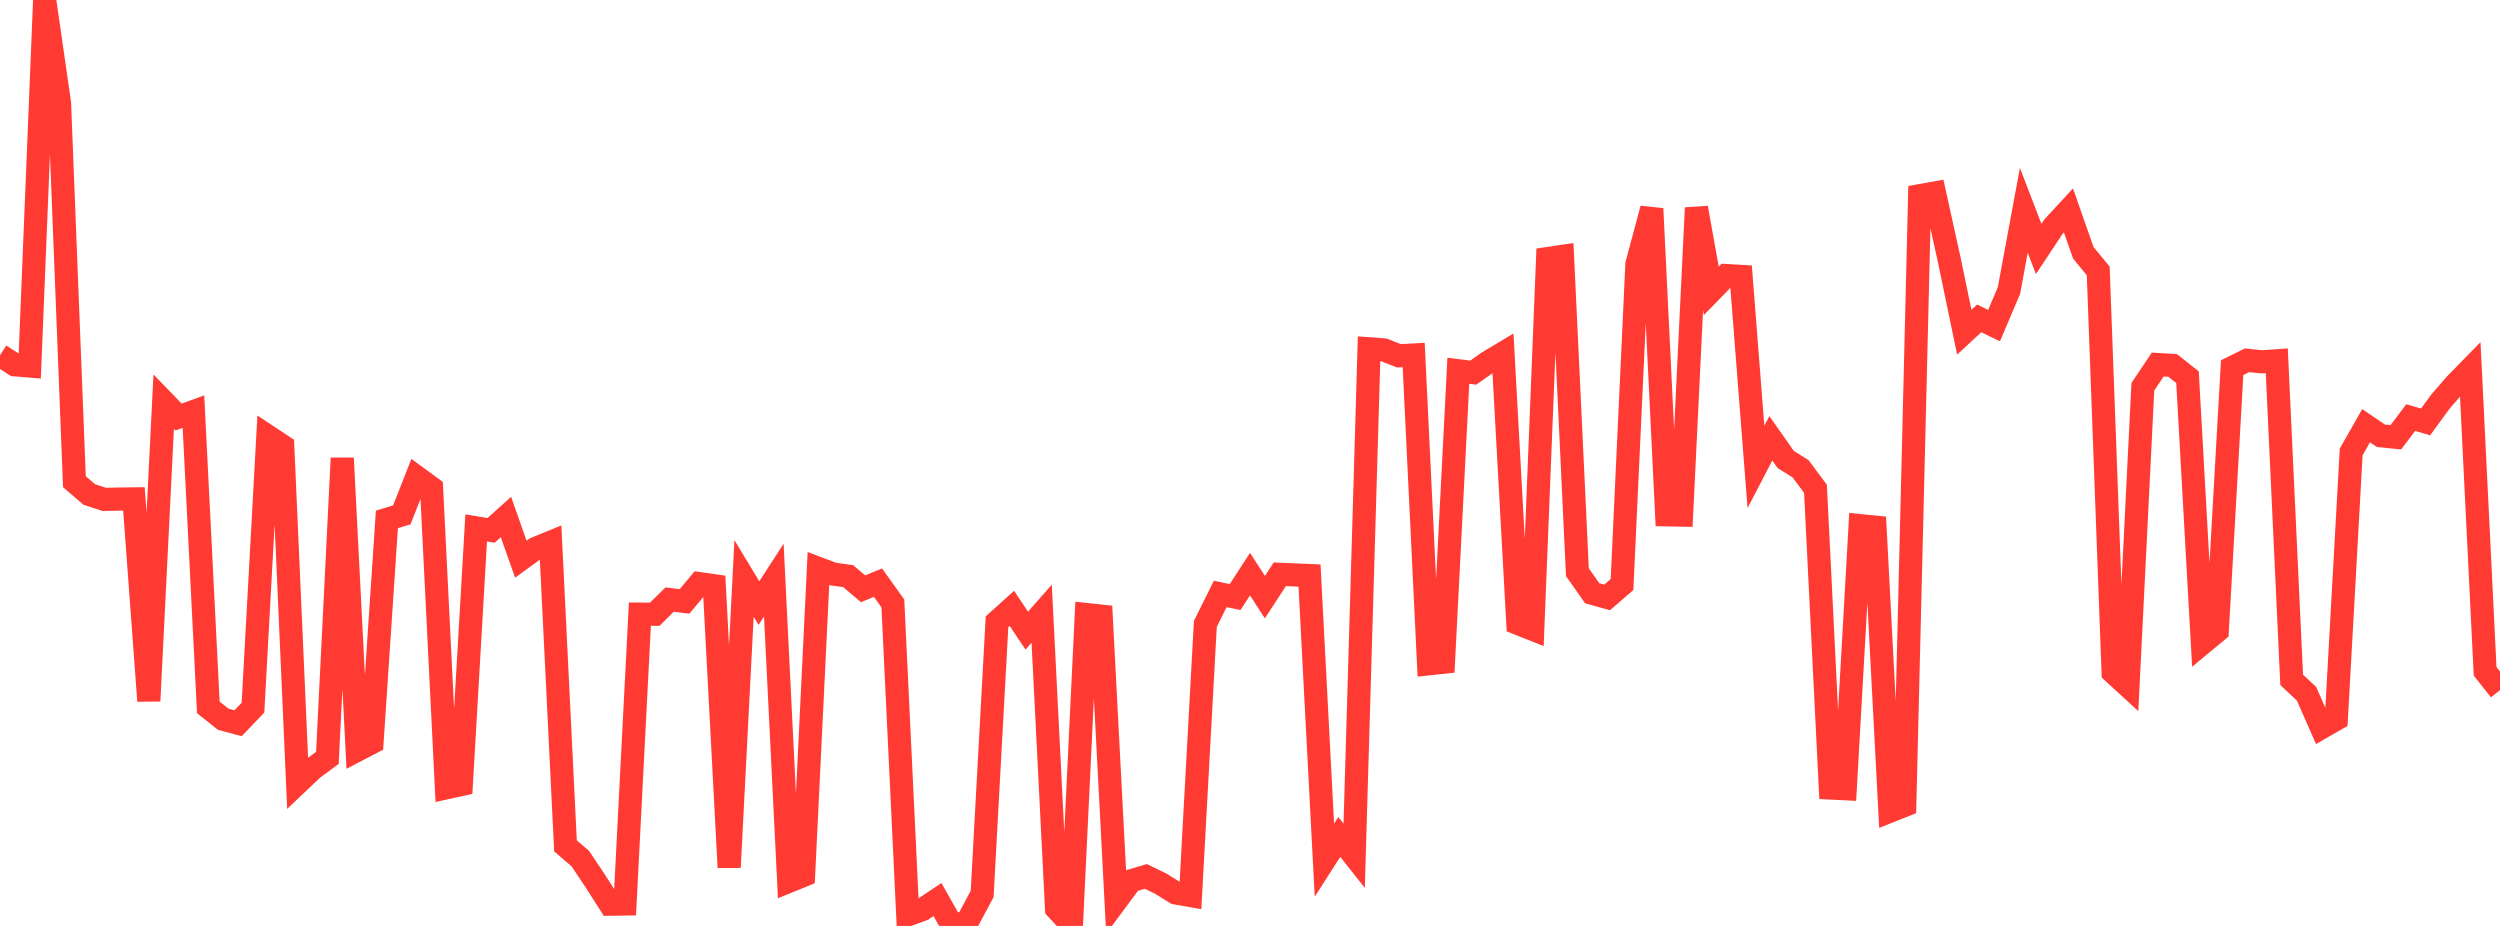 <?xml version="1.0" standalone="no"?>
<!DOCTYPE svg PUBLIC "-//W3C//DTD SVG 1.1//EN" "http://www.w3.org/Graphics/SVG/1.1/DTD/svg11.dtd">

<svg width="135" height="50" viewBox="0 0 135 50" preserveAspectRatio="none" 
  xmlns="http://www.w3.org/2000/svg"
  xmlns:xlink="http://www.w3.org/1999/xlink">


<polyline points="0.0, 19.185 0.804, 19.7 1.607, 19.766 2.411, 0.0 3.214, 5.573 4.018, 26.013 4.821, 26.702 5.625, 26.966 6.429, 26.95 7.232, 26.94 8.036, 37.85 8.839, 21.689 9.643, 22.52 10.446, 22.227 11.25, 38.2 12.054, 38.839 12.857, 39.055 13.661, 38.212 14.464, 23.559 15.268, 24.091 16.071, 42.284 16.875, 41.52 17.679, 40.925 18.482, 24.738 19.286, 40.51 20.089, 40.092 20.893, 28.046 21.696, 27.805 22.5, 25.764 23.304, 26.353 24.107, 42.539 24.911, 42.362 25.714, 28.506 26.518, 28.641 27.321, 27.919 28.125, 30.197 28.929, 29.613 29.732, 29.285 30.536, 45.675 31.339, 46.369 32.143, 47.572 32.946, 48.828 33.75, 48.815 34.554, 33.162 35.357, 33.169 36.161, 32.376 36.964, 32.477 37.768, 31.516 38.571, 31.632 39.375, 46.838 40.179, 31.236 40.982, 32.566 41.786, 31.326 42.589, 47.595 43.393, 47.268 44.196, 30.697 45.0, 31.001 45.804, 31.113 46.607, 31.795 47.411, 31.462 48.214, 32.584 49.018, 49.402 49.821, 49.112 50.625, 48.577 51.429, 50.0 52.232, 49.779 53.036, 48.273 53.839, 33.574 54.643, 32.85 55.446, 34.055 56.25, 33.14 57.054, 49.071 57.857, 49.933 58.661, 33.185 59.464, 33.272 60.268, 48.649 61.071, 47.566 61.875, 47.327 62.679, 47.716 63.482, 48.217 64.286, 48.359 65.089, 33.688 65.893, 32.071 66.696, 32.242 67.5, 31.003 68.304, 32.245 69.107, 31.013 69.911, 31.045 70.714, 31.08 71.518, 46.449 72.321, 45.195 73.125, 46.213 73.929, 18.835 74.732, 18.894 75.536, 19.213 76.339, 19.169 77.143, 35.847 77.946, 35.76 78.75, 20.02 79.554, 20.122 80.357, 19.558 81.161, 19.076 81.964, 33.663 82.768, 33.982 83.571, 13.962 84.375, 13.843 85.179, 30.899 85.982, 32.038 86.786, 32.261 87.589, 31.563 88.393, 14.267 89.196, 11.269 90.0, 27.801 90.804, 27.816 91.607, 11.225 92.411, 15.705 93.214, 14.879 94.018, 14.926 94.821, 25.212 95.625, 23.669 96.429, 24.811 97.232, 25.315 98.036, 26.397 98.839, 42.553 99.643, 42.592 100.446, 28.385 101.25, 28.465 102.054, 43.803 102.857, 43.483 103.661, 10.568 104.464, 10.424 105.268, 14.07 106.071, 17.94 106.875, 17.194 107.679, 17.583 108.482, 15.695 109.286, 11.357 110.089, 13.444 110.893, 12.231 111.696, 11.362 112.5, 13.654 113.304, 14.628 114.107, 36.305 114.911, 37.041 115.714, 20.885 116.518, 19.684 117.321, 19.733 118.125, 20.368 118.929, 34.734 119.732, 34.069 120.536, 19.853 121.339, 19.456 122.143, 19.538 122.946, 19.482 123.75, 36.71 124.554, 37.466 125.357, 39.291 126.161, 38.828 126.964, 24.404 127.768, 22.989 128.571, 23.533 129.375, 23.613 130.179, 22.549 130.982, 22.784 131.786, 21.683 132.589, 20.758 133.393, 19.936 134.196, 36.249 135.0, 37.268" fill="none" stroke="#ff3a33" stroke-width="1.25"/>

</svg>